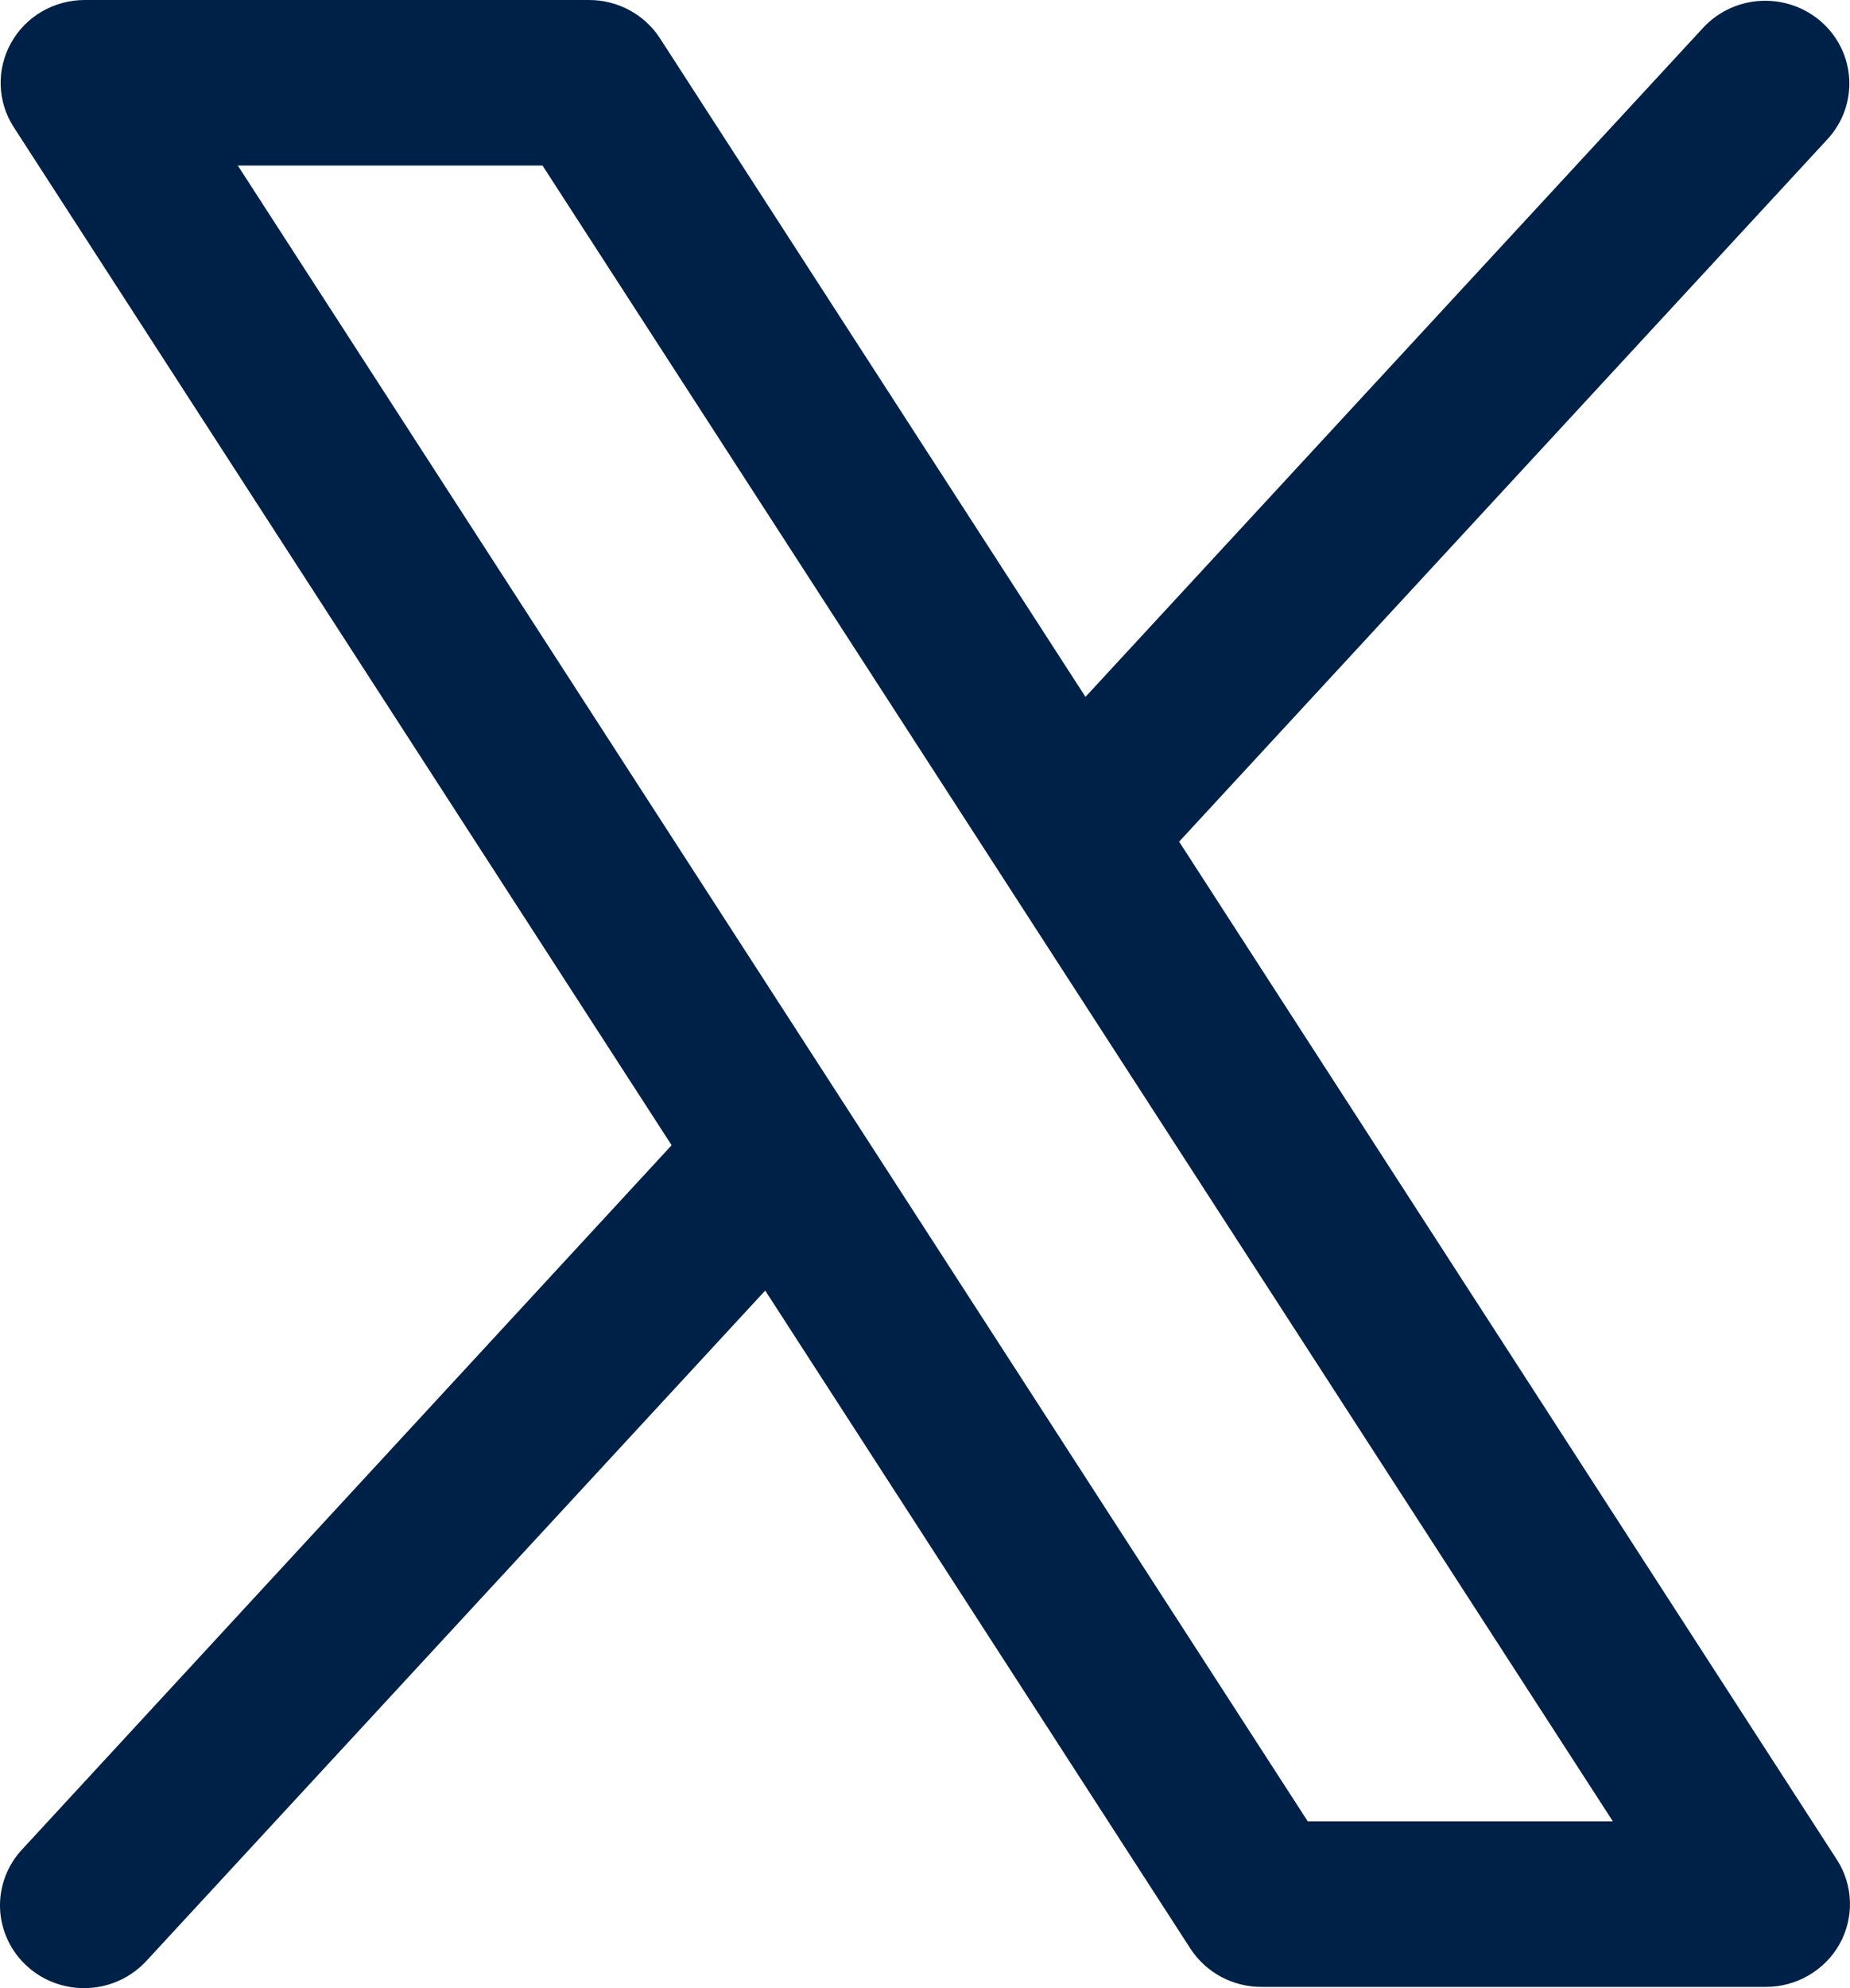<svg width="27" height="29" viewBox="0 0 27 29" fill="none" xmlns="http://www.w3.org/2000/svg">
<path id="Vector" d="M26.809 27.127L17.209 12.277L26.681 2.02C26.896 1.782 27.006 1.471 26.989 1.153C26.971 0.836 26.828 0.538 26.589 0.325C26.35 0.111 26.035 -0.001 25.712 0.012C25.39 0.025 25.086 0.163 24.866 0.395L15.842 10.165L9.633 0.56C9.522 0.388 9.369 0.247 9.188 0.149C9.007 0.051 8.804 6.29904e-05 8.598 1.42848e-07H1.237C1.017 -0 0.801 0.058 0.611 0.168C0.422 0.278 0.266 0.437 0.161 0.627C0.055 0.816 0.003 1.031 0.01 1.247C0.017 1.464 0.083 1.674 0.202 1.857L9.802 16.705L0.329 26.97C0.218 27.087 0.132 27.224 0.076 27.374C0.02 27.524 -0.006 27.683 0.001 27.843C0.008 28.003 0.047 28.159 0.116 28.304C0.184 28.449 0.282 28.579 0.402 28.686C0.522 28.794 0.663 28.877 0.815 28.93C0.968 28.984 1.131 29.007 1.293 28.998C1.455 28.99 1.614 28.95 1.76 28.88C1.906 28.811 2.037 28.713 2.145 28.594L11.168 18.825L17.377 28.429C17.489 28.599 17.642 28.739 17.823 28.836C18.004 28.932 18.207 28.983 18.413 28.982H25.773C25.993 28.982 26.209 28.924 26.398 28.813C26.587 28.703 26.743 28.545 26.849 28.355C26.954 28.166 27.006 27.952 26.999 27.736C26.992 27.52 26.927 27.309 26.809 27.127ZM19.086 26.567L3.471 2.415H7.918L23.539 26.567H19.086Z" fill="#002147"/>
</svg>
